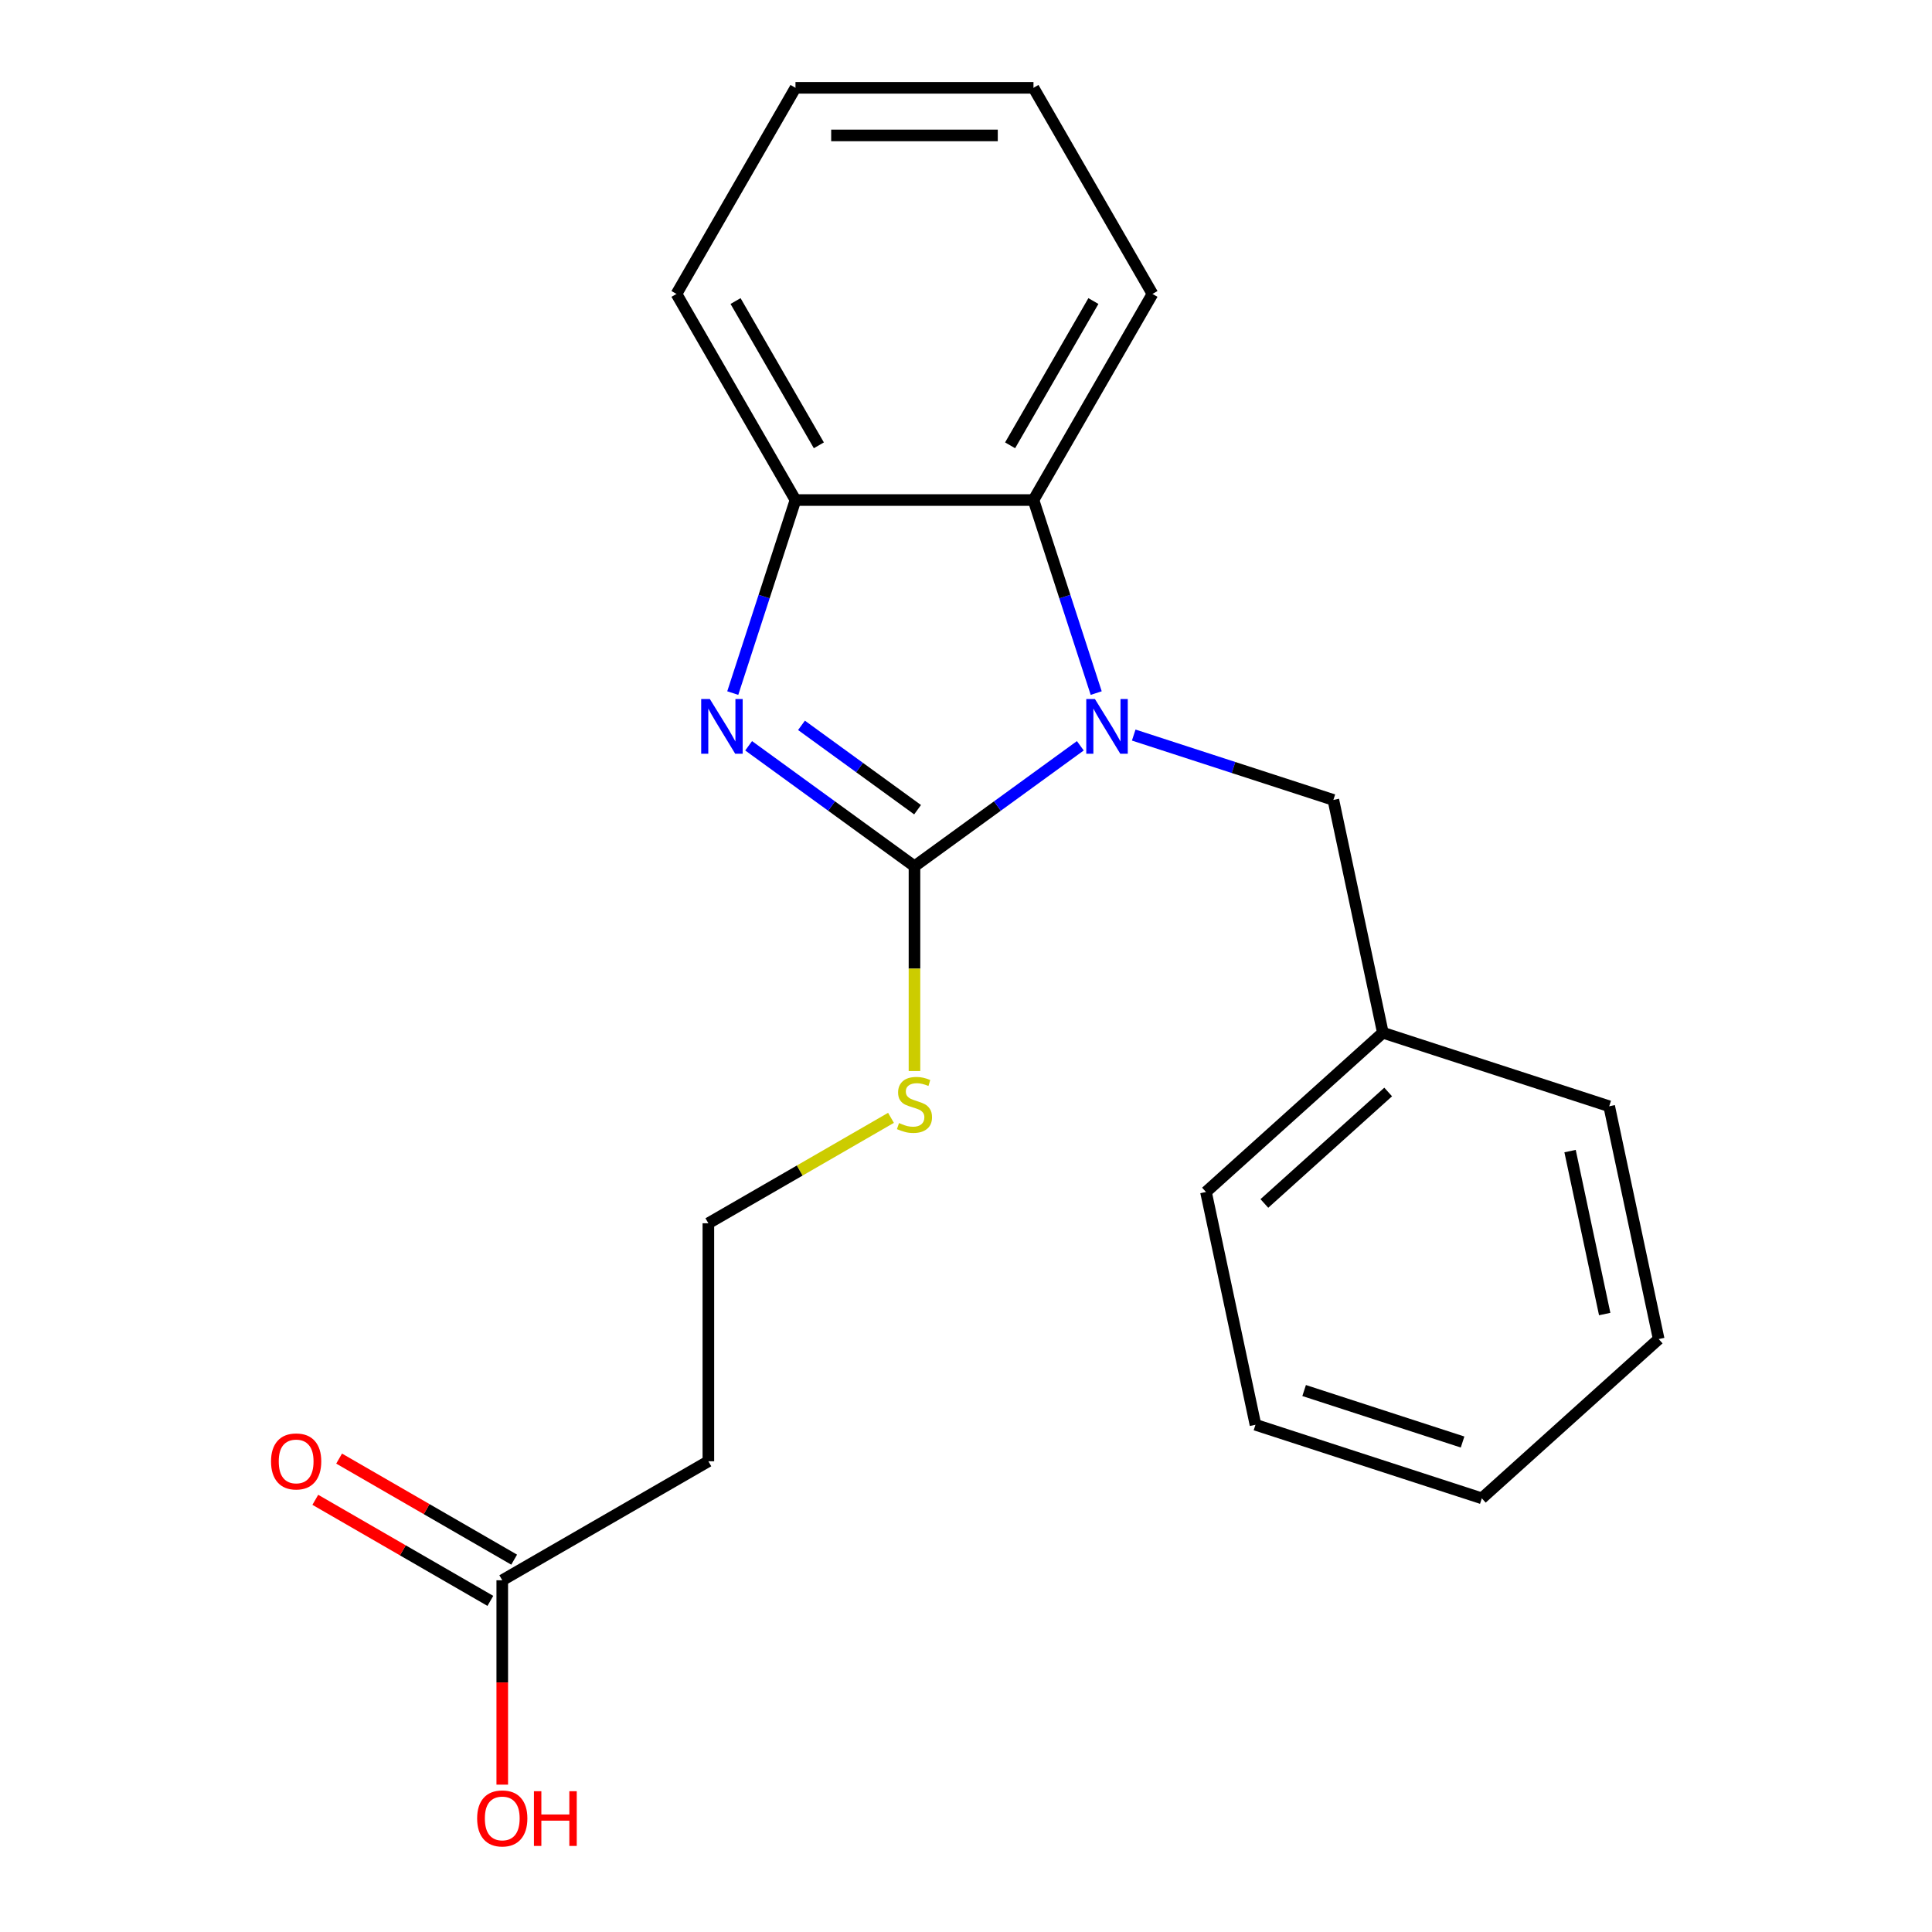 <?xml version='1.0' encoding='iso-8859-1'?>
<svg version='1.1' baseProfile='full'
              xmlns='http://www.w3.org/2000/svg'
                      xmlns:rdkit='http://www.rdkit.org/xml'
                      xmlns:xlink='http://www.w3.org/1999/xlink'
                  xml:space='preserve'
width='1000px' height='1000px' viewBox='0 0 1000 1000'>
<!-- END OF HEADER -->
<rect style='opacity:1.0;fill:#FFFFFF;stroke:none' width='1000' height='1000' x='0' y='0'> </rect>
<path class='bond-0' d='M 473.333,448.384 L 516.253,417.201' style='fill:none;fill-rule:evenodd;stroke:#000000;stroke-width:6px;stroke-linecap:butt;stroke-linejoin:miter;stroke-opacity:1' />
<path class='bond-0' d='M 516.253,417.201 L 559.173,386.018' style='fill:none;fill-rule:evenodd;stroke:#0000FF;stroke-width:6px;stroke-linecap:butt;stroke-linejoin:miter;stroke-opacity:1' />
<path class='bond-1' d='M 473.333,448.384 L 430.412,417.201' style='fill:none;fill-rule:evenodd;stroke:#000000;stroke-width:6px;stroke-linecap:butt;stroke-linejoin:miter;stroke-opacity:1' />
<path class='bond-1' d='M 430.412,417.201 L 387.492,386.018' style='fill:none;fill-rule:evenodd;stroke:#0000FF;stroke-width:6px;stroke-linecap:butt;stroke-linejoin:miter;stroke-opacity:1' />
<path class='bond-1' d='M 474.938,419.097 L 444.894,397.269' style='fill:none;fill-rule:evenodd;stroke:#000000;stroke-width:6px;stroke-linecap:butt;stroke-linejoin:miter;stroke-opacity:1' />
<path class='bond-1' d='M 444.894,397.269 L 414.85,375.441' style='fill:none;fill-rule:evenodd;stroke:#0000FF;stroke-width:6px;stroke-linecap:butt;stroke-linejoin:miter;stroke-opacity:1' />
<path class='bond-6' d='M 473.333,448.384 L 473.333,501.378' style='fill:none;fill-rule:evenodd;stroke:#000000;stroke-width:6px;stroke-linecap:butt;stroke-linejoin:miter;stroke-opacity:1' />
<path class='bond-6' d='M 473.333,501.378 L 473.333,554.371' style='fill:none;fill-rule:evenodd;stroke:#CCCC00;stroke-width:6px;stroke-linecap:butt;stroke-linejoin:miter;stroke-opacity:1' />
<path class='bond-2' d='M 567.391,358.737 L 551.158,308.779' style='fill:none;fill-rule:evenodd;stroke:#0000FF;stroke-width:6px;stroke-linecap:butt;stroke-linejoin:miter;stroke-opacity:1' />
<path class='bond-2' d='M 551.158,308.779 L 534.926,258.82' style='fill:none;fill-rule:evenodd;stroke:#000000;stroke-width:6px;stroke-linecap:butt;stroke-linejoin:miter;stroke-opacity:1' />
<path class='bond-4' d='M 586.812,380.467 L 638.481,397.256' style='fill:none;fill-rule:evenodd;stroke:#0000FF;stroke-width:6px;stroke-linecap:butt;stroke-linejoin:miter;stroke-opacity:1' />
<path class='bond-4' d='M 638.481,397.256 L 690.15,414.044' style='fill:none;fill-rule:evenodd;stroke:#000000;stroke-width:6px;stroke-linecap:butt;stroke-linejoin:miter;stroke-opacity:1' />
<path class='bond-3' d='M 379.274,358.737 L 395.507,308.779' style='fill:none;fill-rule:evenodd;stroke:#0000FF;stroke-width:6px;stroke-linecap:butt;stroke-linejoin:miter;stroke-opacity:1' />
<path class='bond-3' d='M 395.507,308.779 L 411.739,258.82' style='fill:none;fill-rule:evenodd;stroke:#000000;stroke-width:6px;stroke-linecap:butt;stroke-linejoin:miter;stroke-opacity:1' />
<path class='bond-12' d='M 534.926,258.82 L 596.519,152.137' style='fill:none;fill-rule:evenodd;stroke:#000000;stroke-width:6px;stroke-linecap:butt;stroke-linejoin:miter;stroke-opacity:1' />
<path class='bond-12' d='M 522.828,230.499 L 565.944,155.821' style='fill:none;fill-rule:evenodd;stroke:#000000;stroke-width:6px;stroke-linecap:butt;stroke-linejoin:miter;stroke-opacity:1' />
<path class='bond-21' d='M 534.926,258.82 L 411.739,258.82' style='fill:none;fill-rule:evenodd;stroke:#000000;stroke-width:6px;stroke-linecap:butt;stroke-linejoin:miter;stroke-opacity:1' />
<path class='bond-13' d='M 411.739,258.82 L 350.146,152.137' style='fill:none;fill-rule:evenodd;stroke:#000000;stroke-width:6px;stroke-linecap:butt;stroke-linejoin:miter;stroke-opacity:1' />
<path class='bond-13' d='M 423.837,230.499 L 380.722,155.821' style='fill:none;fill-rule:evenodd;stroke:#000000;stroke-width:6px;stroke-linecap:butt;stroke-linejoin:miter;stroke-opacity:1' />
<path class='bond-11' d='M 690.15,414.044 L 715.762,534.538' style='fill:none;fill-rule:evenodd;stroke:#000000;stroke-width:6px;stroke-linecap:butt;stroke-linejoin:miter;stroke-opacity:1' />
<path class='bond-5' d='M 259.967,817.944 L 366.65,756.35' style='fill:none;fill-rule:evenodd;stroke:#000000;stroke-width:6px;stroke-linecap:butt;stroke-linejoin:miter;stroke-opacity:1' />
<path class='bond-8' d='M 266.127,807.275 L 220.825,781.121' style='fill:none;fill-rule:evenodd;stroke:#000000;stroke-width:6px;stroke-linecap:butt;stroke-linejoin:miter;stroke-opacity:1' />
<path class='bond-8' d='M 220.825,781.121 L 175.524,754.966' style='fill:none;fill-rule:evenodd;stroke:#FF0000;stroke-width:6px;stroke-linecap:butt;stroke-linejoin:miter;stroke-opacity:1' />
<path class='bond-8' d='M 253.808,828.612 L 208.507,802.457' style='fill:none;fill-rule:evenodd;stroke:#000000;stroke-width:6px;stroke-linecap:butt;stroke-linejoin:miter;stroke-opacity:1' />
<path class='bond-8' d='M 208.507,802.457 L 163.205,776.302' style='fill:none;fill-rule:evenodd;stroke:#FF0000;stroke-width:6px;stroke-linecap:butt;stroke-linejoin:miter;stroke-opacity:1' />
<path class='bond-10' d='M 259.967,817.944 L 259.967,870.837' style='fill:none;fill-rule:evenodd;stroke:#000000;stroke-width:6px;stroke-linecap:butt;stroke-linejoin:miter;stroke-opacity:1' />
<path class='bond-10' d='M 259.967,870.837 L 259.967,923.73' style='fill:none;fill-rule:evenodd;stroke:#FF0000;stroke-width:6px;stroke-linecap:butt;stroke-linejoin:miter;stroke-opacity:1' />
<path class='bond-9' d='M 461.173,578.591 L 413.911,605.878' style='fill:none;fill-rule:evenodd;stroke:#CCCC00;stroke-width:6px;stroke-linecap:butt;stroke-linejoin:miter;stroke-opacity:1' />
<path class='bond-9' d='M 413.911,605.878 L 366.65,633.164' style='fill:none;fill-rule:evenodd;stroke:#000000;stroke-width:6px;stroke-linecap:butt;stroke-linejoin:miter;stroke-opacity:1' />
<path class='bond-7' d='M 366.65,756.35 L 366.65,633.164' style='fill:none;fill-rule:evenodd;stroke:#000000;stroke-width:6px;stroke-linecap:butt;stroke-linejoin:miter;stroke-opacity:1' />
<path class='bond-14' d='M 715.762,534.538 L 624.216,616.966' style='fill:none;fill-rule:evenodd;stroke:#000000;stroke-width:6px;stroke-linecap:butt;stroke-linejoin:miter;stroke-opacity:1' />
<path class='bond-14' d='M 718.515,565.212 L 654.434,622.911' style='fill:none;fill-rule:evenodd;stroke:#000000;stroke-width:6px;stroke-linecap:butt;stroke-linejoin:miter;stroke-opacity:1' />
<path class='bond-15' d='M 715.762,534.538 L 832.919,572.605' style='fill:none;fill-rule:evenodd;stroke:#000000;stroke-width:6px;stroke-linecap:butt;stroke-linejoin:miter;stroke-opacity:1' />
<path class='bond-16' d='M 596.519,152.137 L 534.926,45.455' style='fill:none;fill-rule:evenodd;stroke:#000000;stroke-width:6px;stroke-linecap:butt;stroke-linejoin:miter;stroke-opacity:1' />
<path class='bond-17' d='M 350.146,152.137 L 411.739,45.455' style='fill:none;fill-rule:evenodd;stroke:#000000;stroke-width:6px;stroke-linecap:butt;stroke-linejoin:miter;stroke-opacity:1' />
<path class='bond-19' d='M 624.216,616.966 L 649.828,737.461' style='fill:none;fill-rule:evenodd;stroke:#000000;stroke-width:6px;stroke-linecap:butt;stroke-linejoin:miter;stroke-opacity:1' />
<path class='bond-18' d='M 832.919,572.605 L 858.531,693.1' style='fill:none;fill-rule:evenodd;stroke:#000000;stroke-width:6px;stroke-linecap:butt;stroke-linejoin:miter;stroke-opacity:1' />
<path class='bond-18' d='M 812.662,595.802 L 830.59,680.148' style='fill:none;fill-rule:evenodd;stroke:#000000;stroke-width:6px;stroke-linecap:butt;stroke-linejoin:miter;stroke-opacity:1' />
<path class='bond-22' d='M 534.926,45.455 L 411.739,45.455' style='fill:none;fill-rule:evenodd;stroke:#000000;stroke-width:6px;stroke-linecap:butt;stroke-linejoin:miter;stroke-opacity:1' />
<path class='bond-22' d='M 516.448,70.092 L 430.217,70.092' style='fill:none;fill-rule:evenodd;stroke:#000000;stroke-width:6px;stroke-linecap:butt;stroke-linejoin:miter;stroke-opacity:1' />
<path class='bond-20' d='M 858.531,693.1 L 766.986,775.527' style='fill:none;fill-rule:evenodd;stroke:#000000;stroke-width:6px;stroke-linecap:butt;stroke-linejoin:miter;stroke-opacity:1' />
<path class='bond-23' d='M 649.828,737.461 L 766.986,775.527' style='fill:none;fill-rule:evenodd;stroke:#000000;stroke-width:6px;stroke-linecap:butt;stroke-linejoin:miter;stroke-opacity:1' />
<path class='bond-23' d='M 675.015,719.739 L 757.025,746.386' style='fill:none;fill-rule:evenodd;stroke:#000000;stroke-width:6px;stroke-linecap:butt;stroke-linejoin:miter;stroke-opacity:1' />
<path  class='atom-1' d='M 566.733 361.817
L 576.013 376.817
Q 576.933 378.297, 578.413 380.977
Q 579.893 383.657, 579.973 383.817
L 579.973 361.817
L 583.733 361.817
L 583.733 390.137
L 579.853 390.137
L 569.893 373.737
Q 568.733 371.817, 567.493 369.617
Q 566.293 367.417, 565.933 366.737
L 565.933 390.137
L 562.253 390.137
L 562.253 361.817
L 566.733 361.817
' fill='#0000FF'/>
<path  class='atom-2' d='M 367.413 361.817
L 376.693 376.817
Q 377.613 378.297, 379.093 380.977
Q 380.573 383.657, 380.653 383.817
L 380.653 361.817
L 384.413 361.817
L 384.413 390.137
L 380.533 390.137
L 370.573 373.737
Q 369.413 371.817, 368.173 369.617
Q 366.973 367.417, 366.613 366.737
L 366.613 390.137
L 362.933 390.137
L 362.933 361.817
L 367.413 361.817
' fill='#0000FF'/>
<path  class='atom-7' d='M 465.333 581.291
Q 465.653 581.411, 466.973 581.971
Q 468.293 582.531, 469.733 582.891
Q 471.213 583.211, 472.653 583.211
Q 475.333 583.211, 476.893 581.931
Q 478.453 580.611, 478.453 578.331
Q 478.453 576.771, 477.653 575.811
Q 476.893 574.851, 475.693 574.331
Q 474.493 573.811, 472.493 573.211
Q 469.973 572.451, 468.453 571.731
Q 466.973 571.011, 465.893 569.491
Q 464.853 567.971, 464.853 565.411
Q 464.853 561.851, 467.253 559.651
Q 469.693 557.451, 474.493 557.451
Q 477.773 557.451, 481.493 559.011
L 480.573 562.091
Q 477.173 560.691, 474.613 560.691
Q 471.853 560.691, 470.333 561.851
Q 468.813 562.971, 468.853 564.931
Q 468.853 566.451, 469.613 567.371
Q 470.413 568.291, 471.533 568.811
Q 472.693 569.331, 474.613 569.931
Q 477.173 570.731, 478.693 571.531
Q 480.213 572.331, 481.293 573.971
Q 482.413 575.571, 482.413 578.331
Q 482.413 582.251, 479.773 584.371
Q 477.173 586.451, 472.813 586.451
Q 470.293 586.451, 468.373 585.891
Q 466.493 585.371, 464.253 584.451
L 465.333 581.291
' fill='#CCCC00'/>
<path  class='atom-9' d='M 140.285 756.43
Q 140.285 749.63, 143.645 745.83
Q 147.005 742.03, 153.285 742.03
Q 159.565 742.03, 162.925 745.83
Q 166.285 749.63, 166.285 756.43
Q 166.285 763.31, 162.885 767.23
Q 159.485 771.11, 153.285 771.11
Q 147.045 771.11, 143.645 767.23
Q 140.285 763.35, 140.285 756.43
M 153.285 767.91
Q 157.605 767.91, 159.925 765.03
Q 162.285 762.11, 162.285 756.43
Q 162.285 750.87, 159.925 748.07
Q 157.605 745.23, 153.285 745.23
Q 148.965 745.23, 146.605 748.03
Q 144.285 750.83, 144.285 756.43
Q 144.285 762.15, 146.605 765.03
Q 148.965 767.91, 153.285 767.91
' fill='#FF0000'/>
<path  class='atom-11' d='M 246.967 941.21
Q 246.967 934.41, 250.327 930.61
Q 253.687 926.81, 259.967 926.81
Q 266.247 926.81, 269.607 930.61
Q 272.967 934.41, 272.967 941.21
Q 272.967 948.09, 269.567 952.01
Q 266.167 955.89, 259.967 955.89
Q 253.727 955.89, 250.327 952.01
Q 246.967 948.13, 246.967 941.21
M 259.967 952.69
Q 264.287 952.69, 266.607 949.81
Q 268.967 946.89, 268.967 941.21
Q 268.967 935.65, 266.607 932.85
Q 264.287 930.01, 259.967 930.01
Q 255.647 930.01, 253.287 932.81
Q 250.967 935.61, 250.967 941.21
Q 250.967 946.93, 253.287 949.81
Q 255.647 952.69, 259.967 952.69
' fill='#FF0000'/>
<path  class='atom-11' d='M 276.367 927.13
L 280.207 927.13
L 280.207 939.17
L 294.687 939.17
L 294.687 927.13
L 298.527 927.13
L 298.527 955.45
L 294.687 955.45
L 294.687 942.37
L 280.207 942.37
L 280.207 955.45
L 276.367 955.45
L 276.367 927.13
' fill='#FF0000'/>
</svg>
